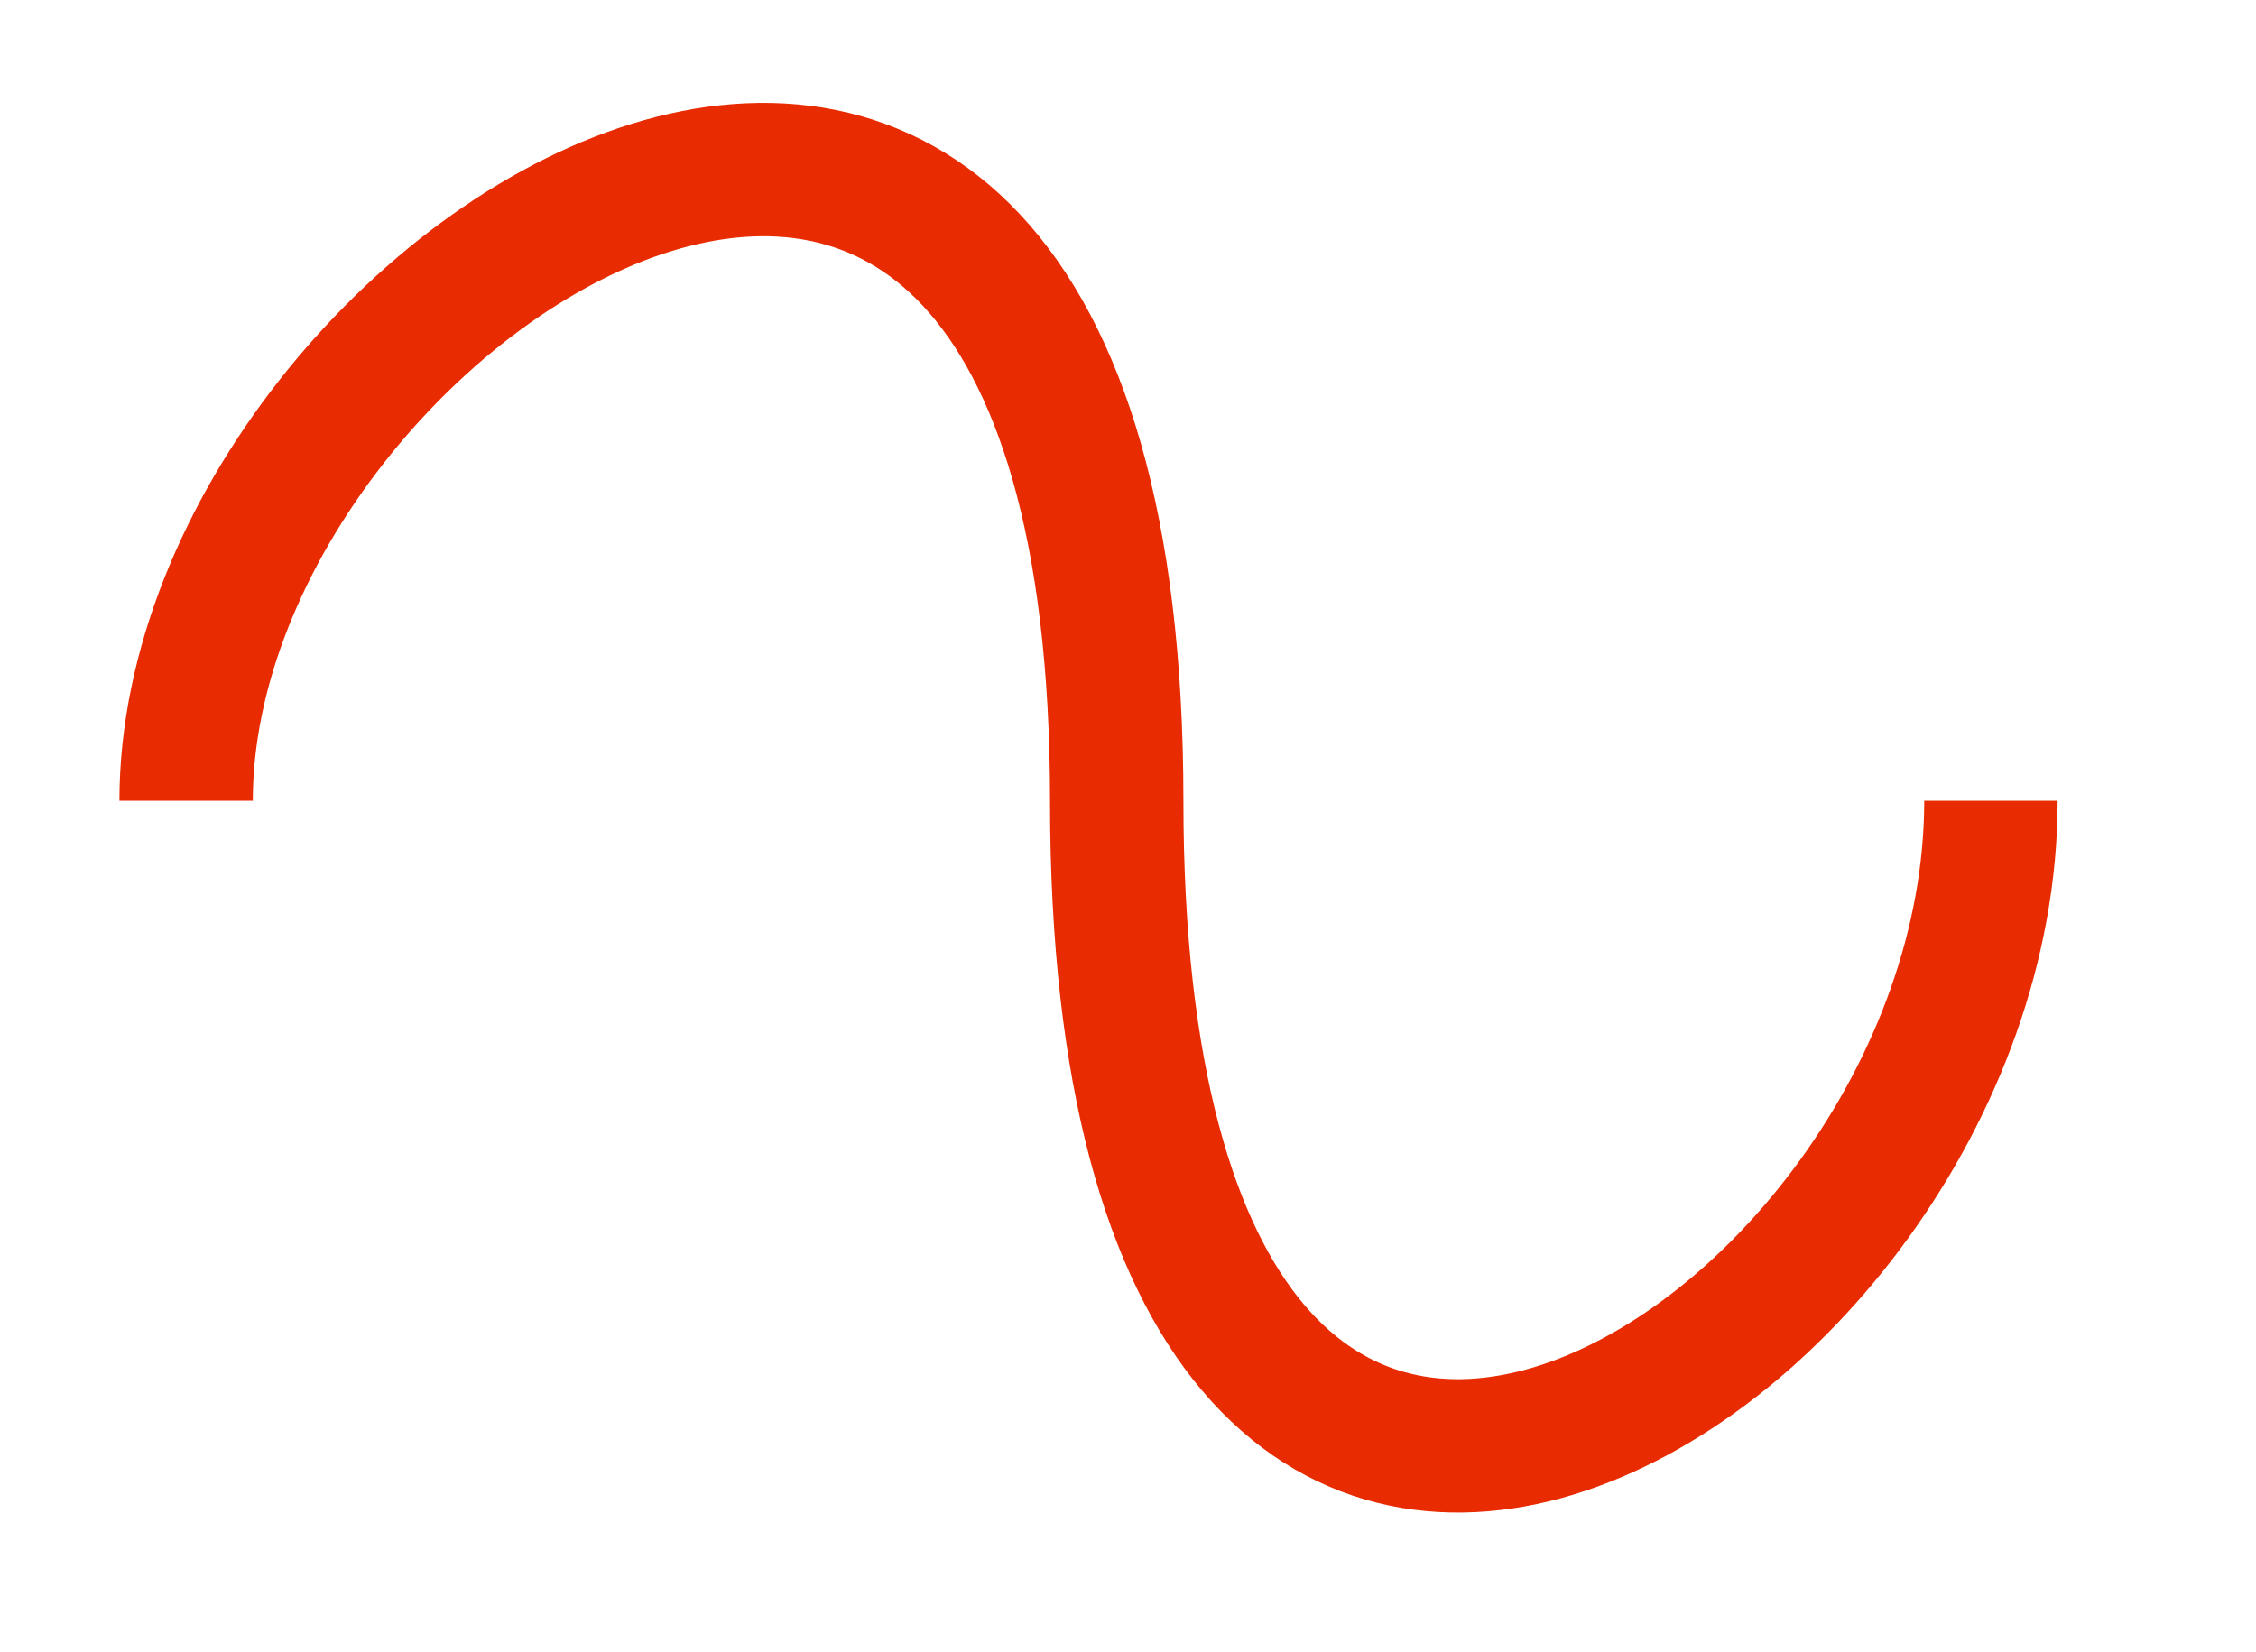 <?xml version="1.0" encoding="utf-8"?>
<!-- Generator: Adobe Illustrator 22.1.0, SVG Export Plug-In . SVG Version: 6.00 Build 0)  -->
<!DOCTYPE svg PUBLIC "-//W3C//DTD SVG 1.1//EN" "http://www.w3.org/Graphics/SVG/1.1/DTD/svg11.dtd">
<svg version="1.1" id="Layer_1" xmlns="http://www.w3.org/2000/svg" xmlns:xlink="http://www.w3.org/1999/xlink" x="0px" y="0px"
	 width="40px" height="29.3px" viewBox="0 0 40 29.3" style="enable-background:new 0 0 40 29.3;" xml:space="preserve">
<style type="text/css">
	.st0{fill:none;stroke:#E82B00;stroke-width:2.365;stroke-miterlimit:10;}
</style>
<path class="st0" d="M3.3,14.2c0-9.4,16.5-19.6,16.5,0s15.5,10.2,15.5,0"/>
</svg>

